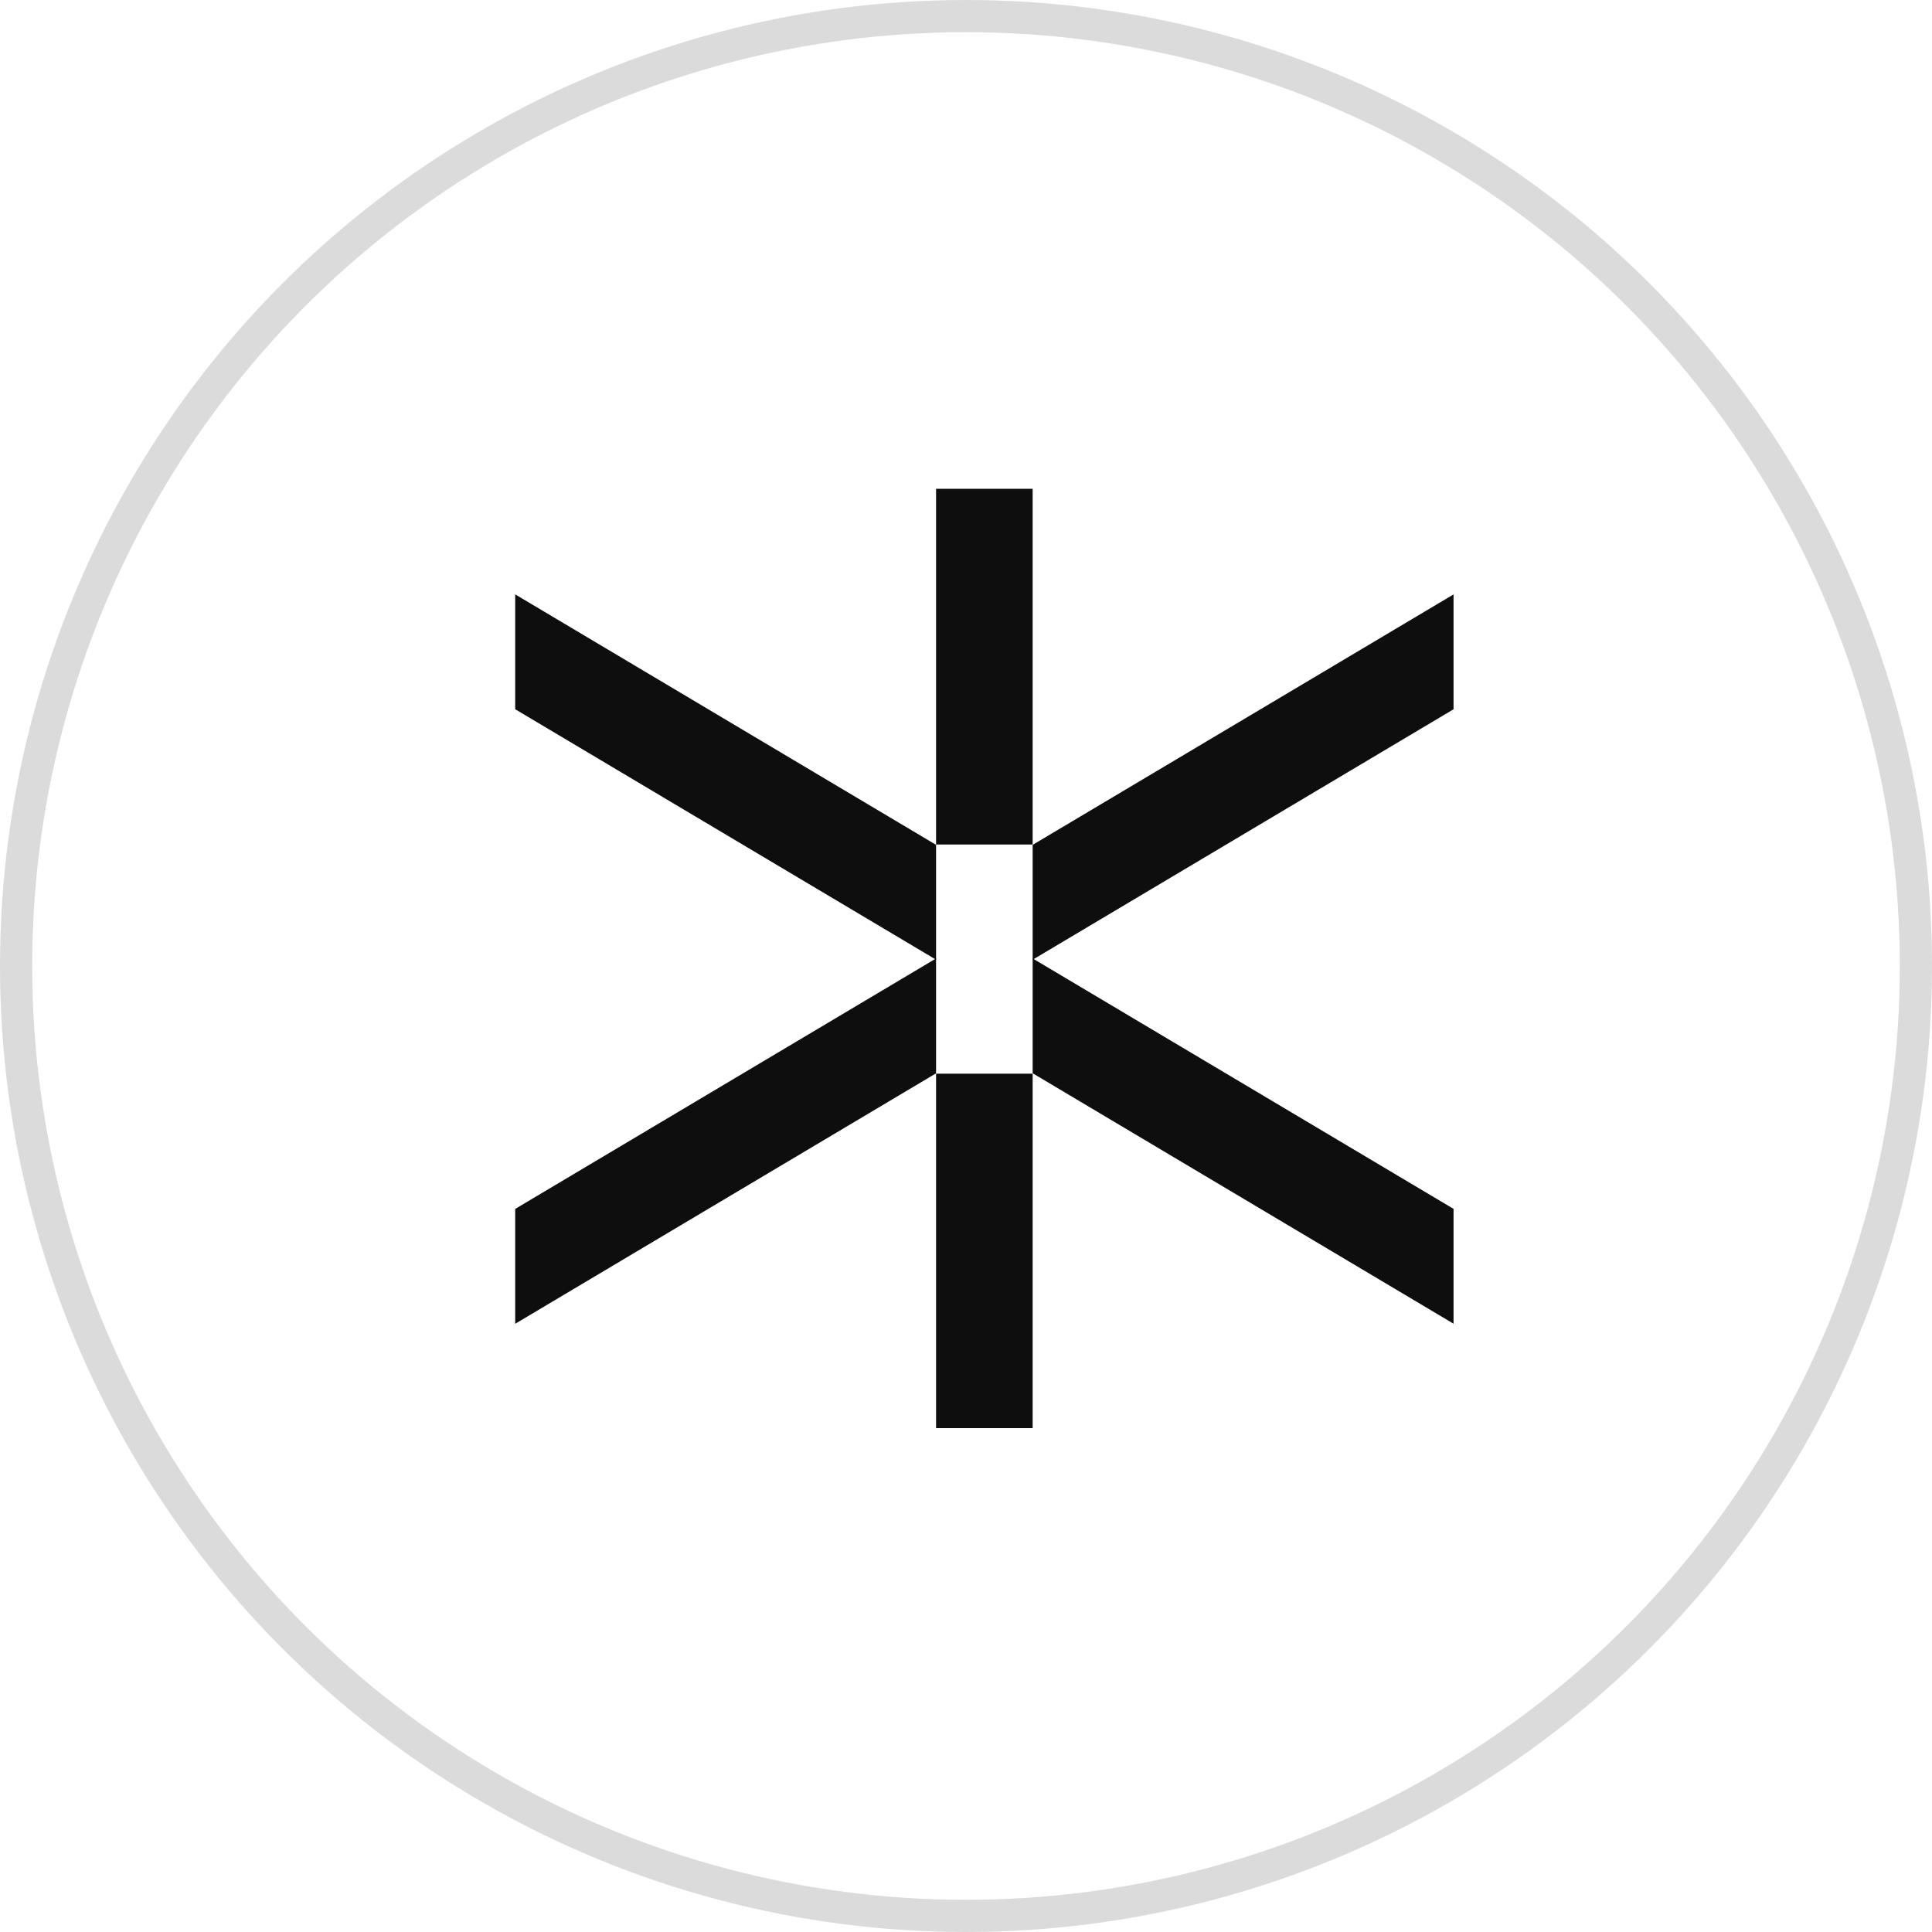 <svg width="60" height="60" viewBox="0 0 60 60" fill="none" xmlns="http://www.w3.org/2000/svg">
<path fill-rule="evenodd" clip-rule="evenodd" d="M29.07 33.344V44.352H32.07V33.344H29.07ZM29.07 26.227H32.07V15.18H29.07V26.227Z" fill="#0E0E0E"/>
<path fill-rule="evenodd" clip-rule="evenodd" d="M29.07 26.237L16 18.459V22.026L29.07 29.804V26.237Z" fill="#0E0E0E"/>
<path fill-rule="evenodd" clip-rule="evenodd" d="M32.07 33.331L45.141 41.109L45.141 37.542L32.07 29.765L32.07 33.331Z" fill="#0E0E0E"/>
<path fill-rule="evenodd" clip-rule="evenodd" d="M16 37.544L29.07 29.766V33.333L16 41.111V37.544Z" fill="#0E0E0E"/>
<path fill-rule="evenodd" clip-rule="evenodd" d="M45.141 22.027L32.07 29.805L32.07 26.238L45.141 18.46L45.141 22.027Z" fill="#0E0E0E"/>
<circle cx="30" cy="30" r="29.5" stroke="#0E0E0E" stroke-opacity="0.15"/>
</svg>
